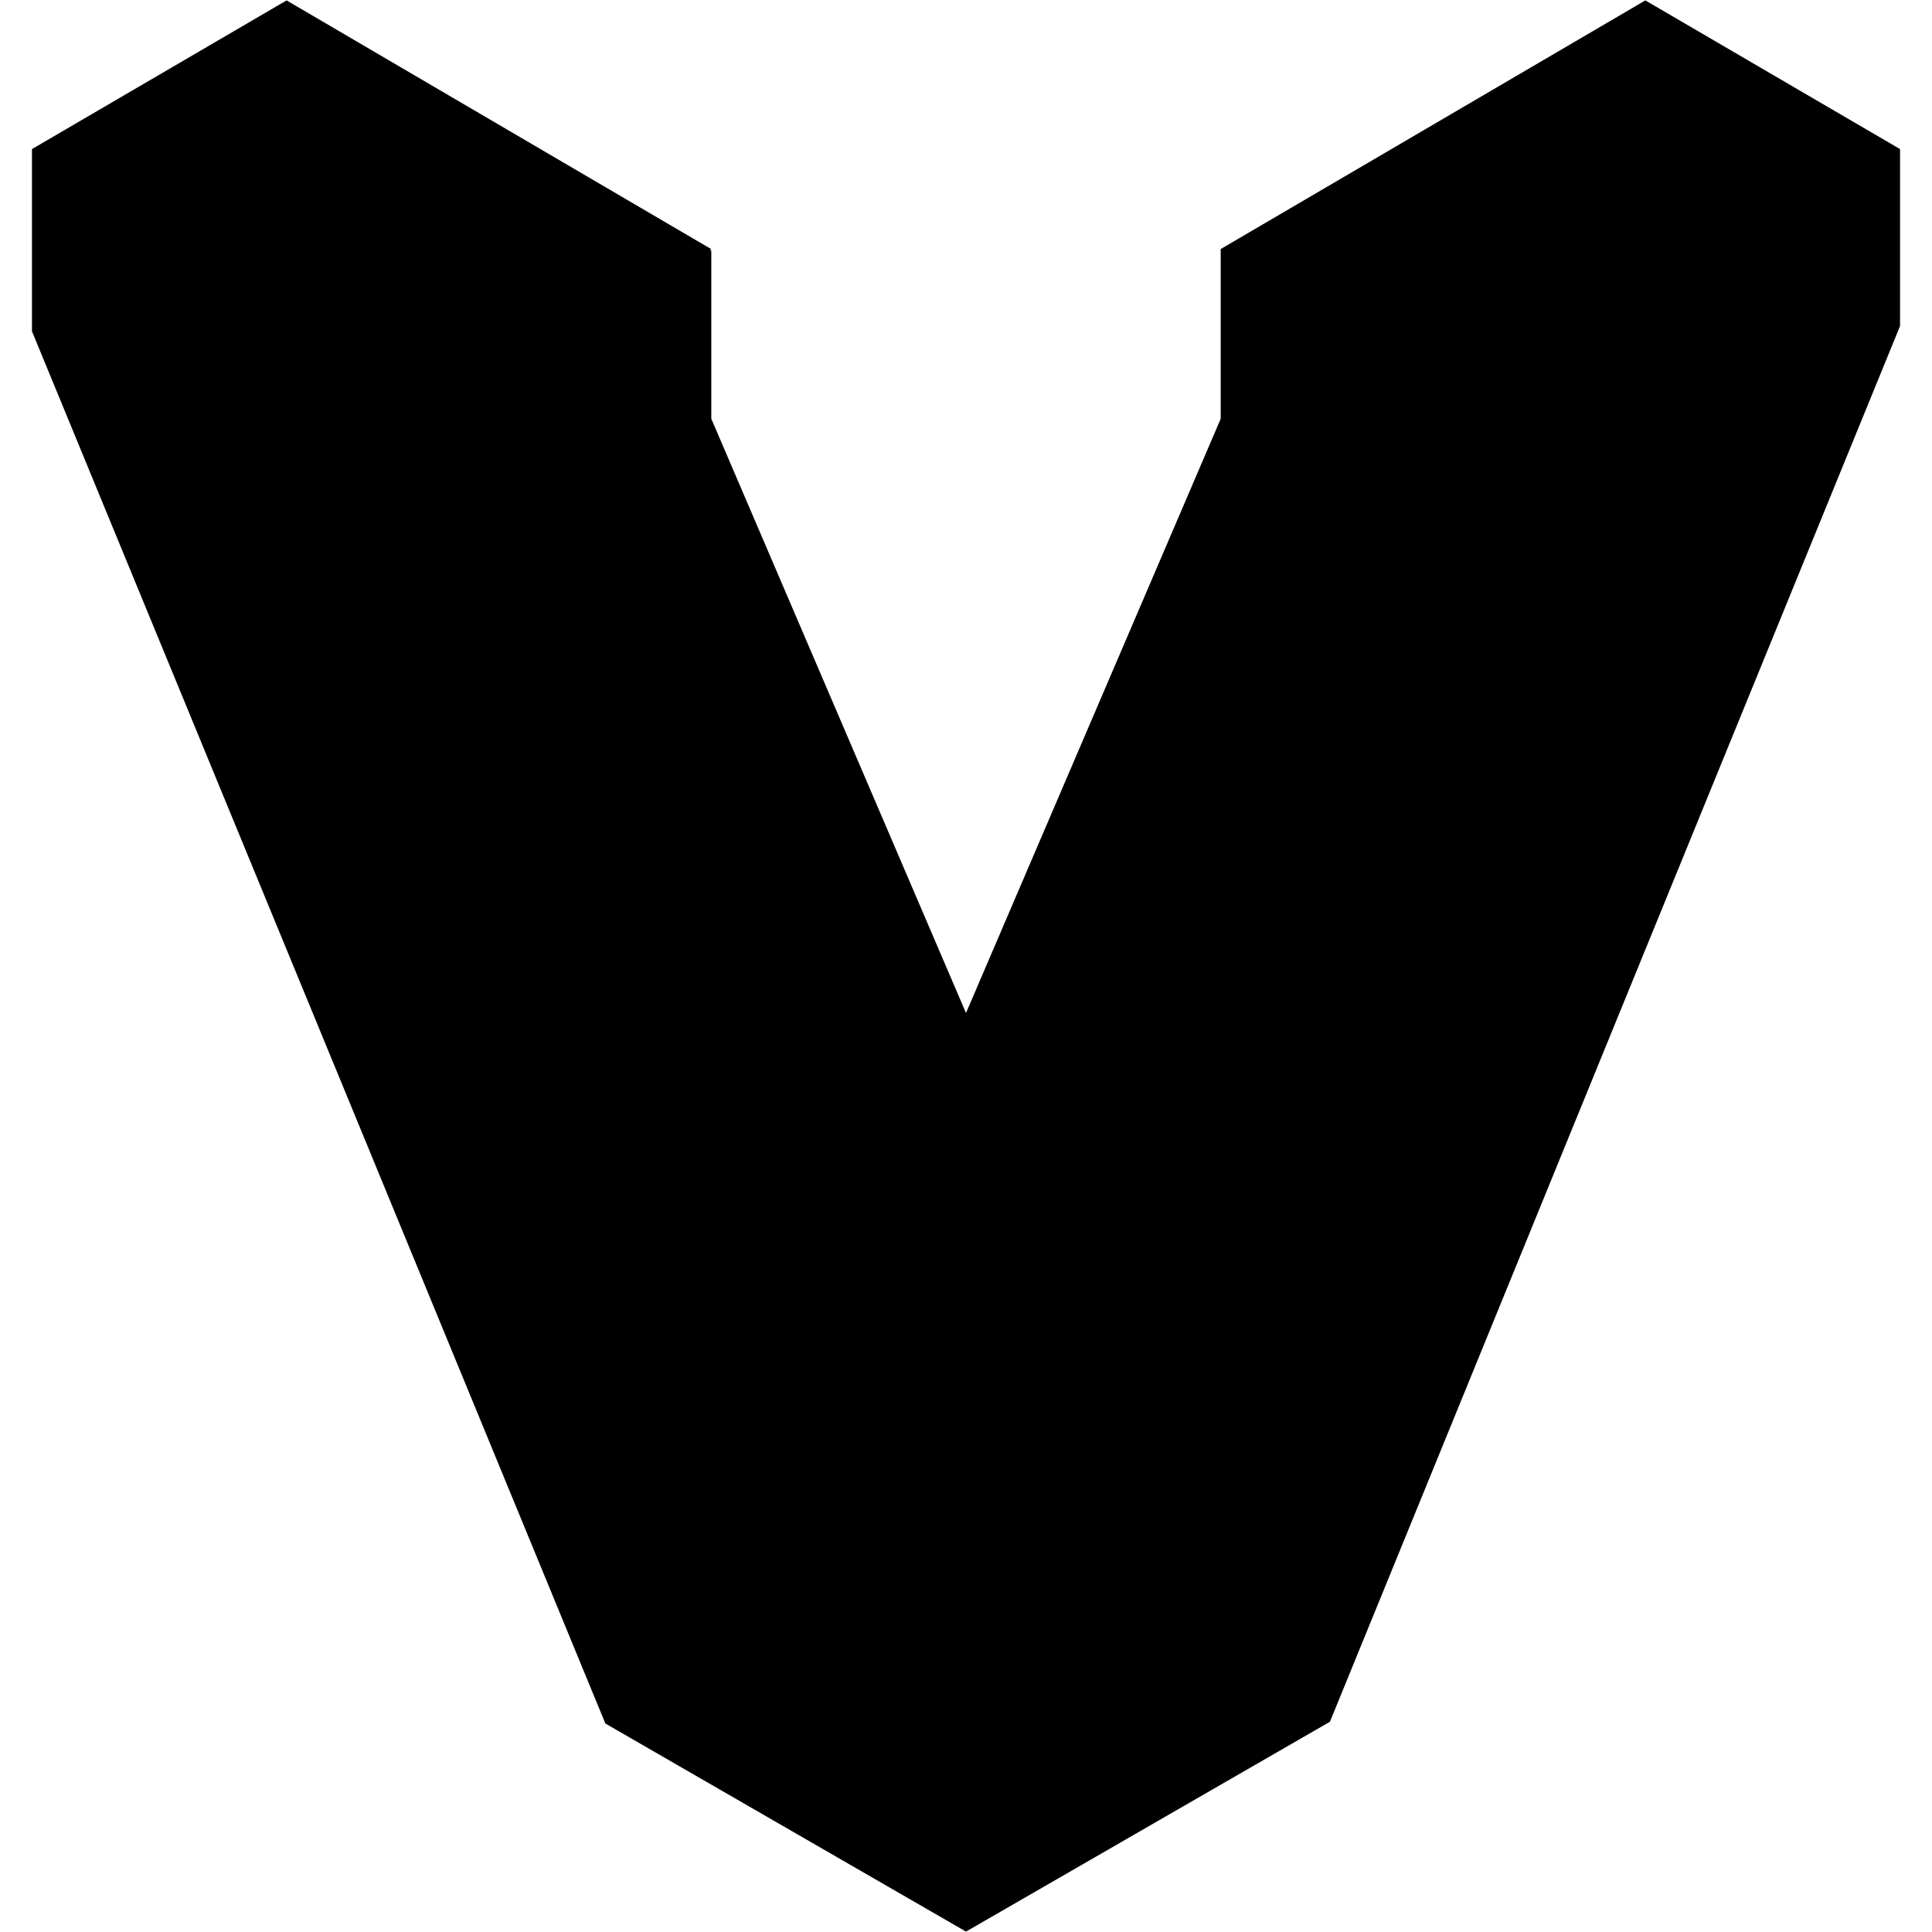 <svg aria-labelledby="simpleicons-vagrant-icon" role="img" viewBox="0 0 24 24" xmlns="http://www.w3.org/2000/svg"><title id="simpleicons-vagrant-icon">Vagrant icon</title><path d="M5.672 6.774V4.917l3.164-1.822L3.56.005.397 1.852v2.263L7.52 21.41 12 23.995v-6.496l2.107-1.224-.024-.015 4.245-9.486V4.917l5.275-3.065L20.439.005l-5.272 3.087h-.003V5.202L12 12.584v2.467l-2.11 1.224zm3.164-3.66L8.814 3.1 5.672 4.917v1.857l4.218 9.501L12 15.234v-2.65L8.836 5.202zm9.492 1.803v1.857l-4.22 9.101L12 17.332v6.663l4.521-2.607L23.603 4.05V1.852z"/></svg>
